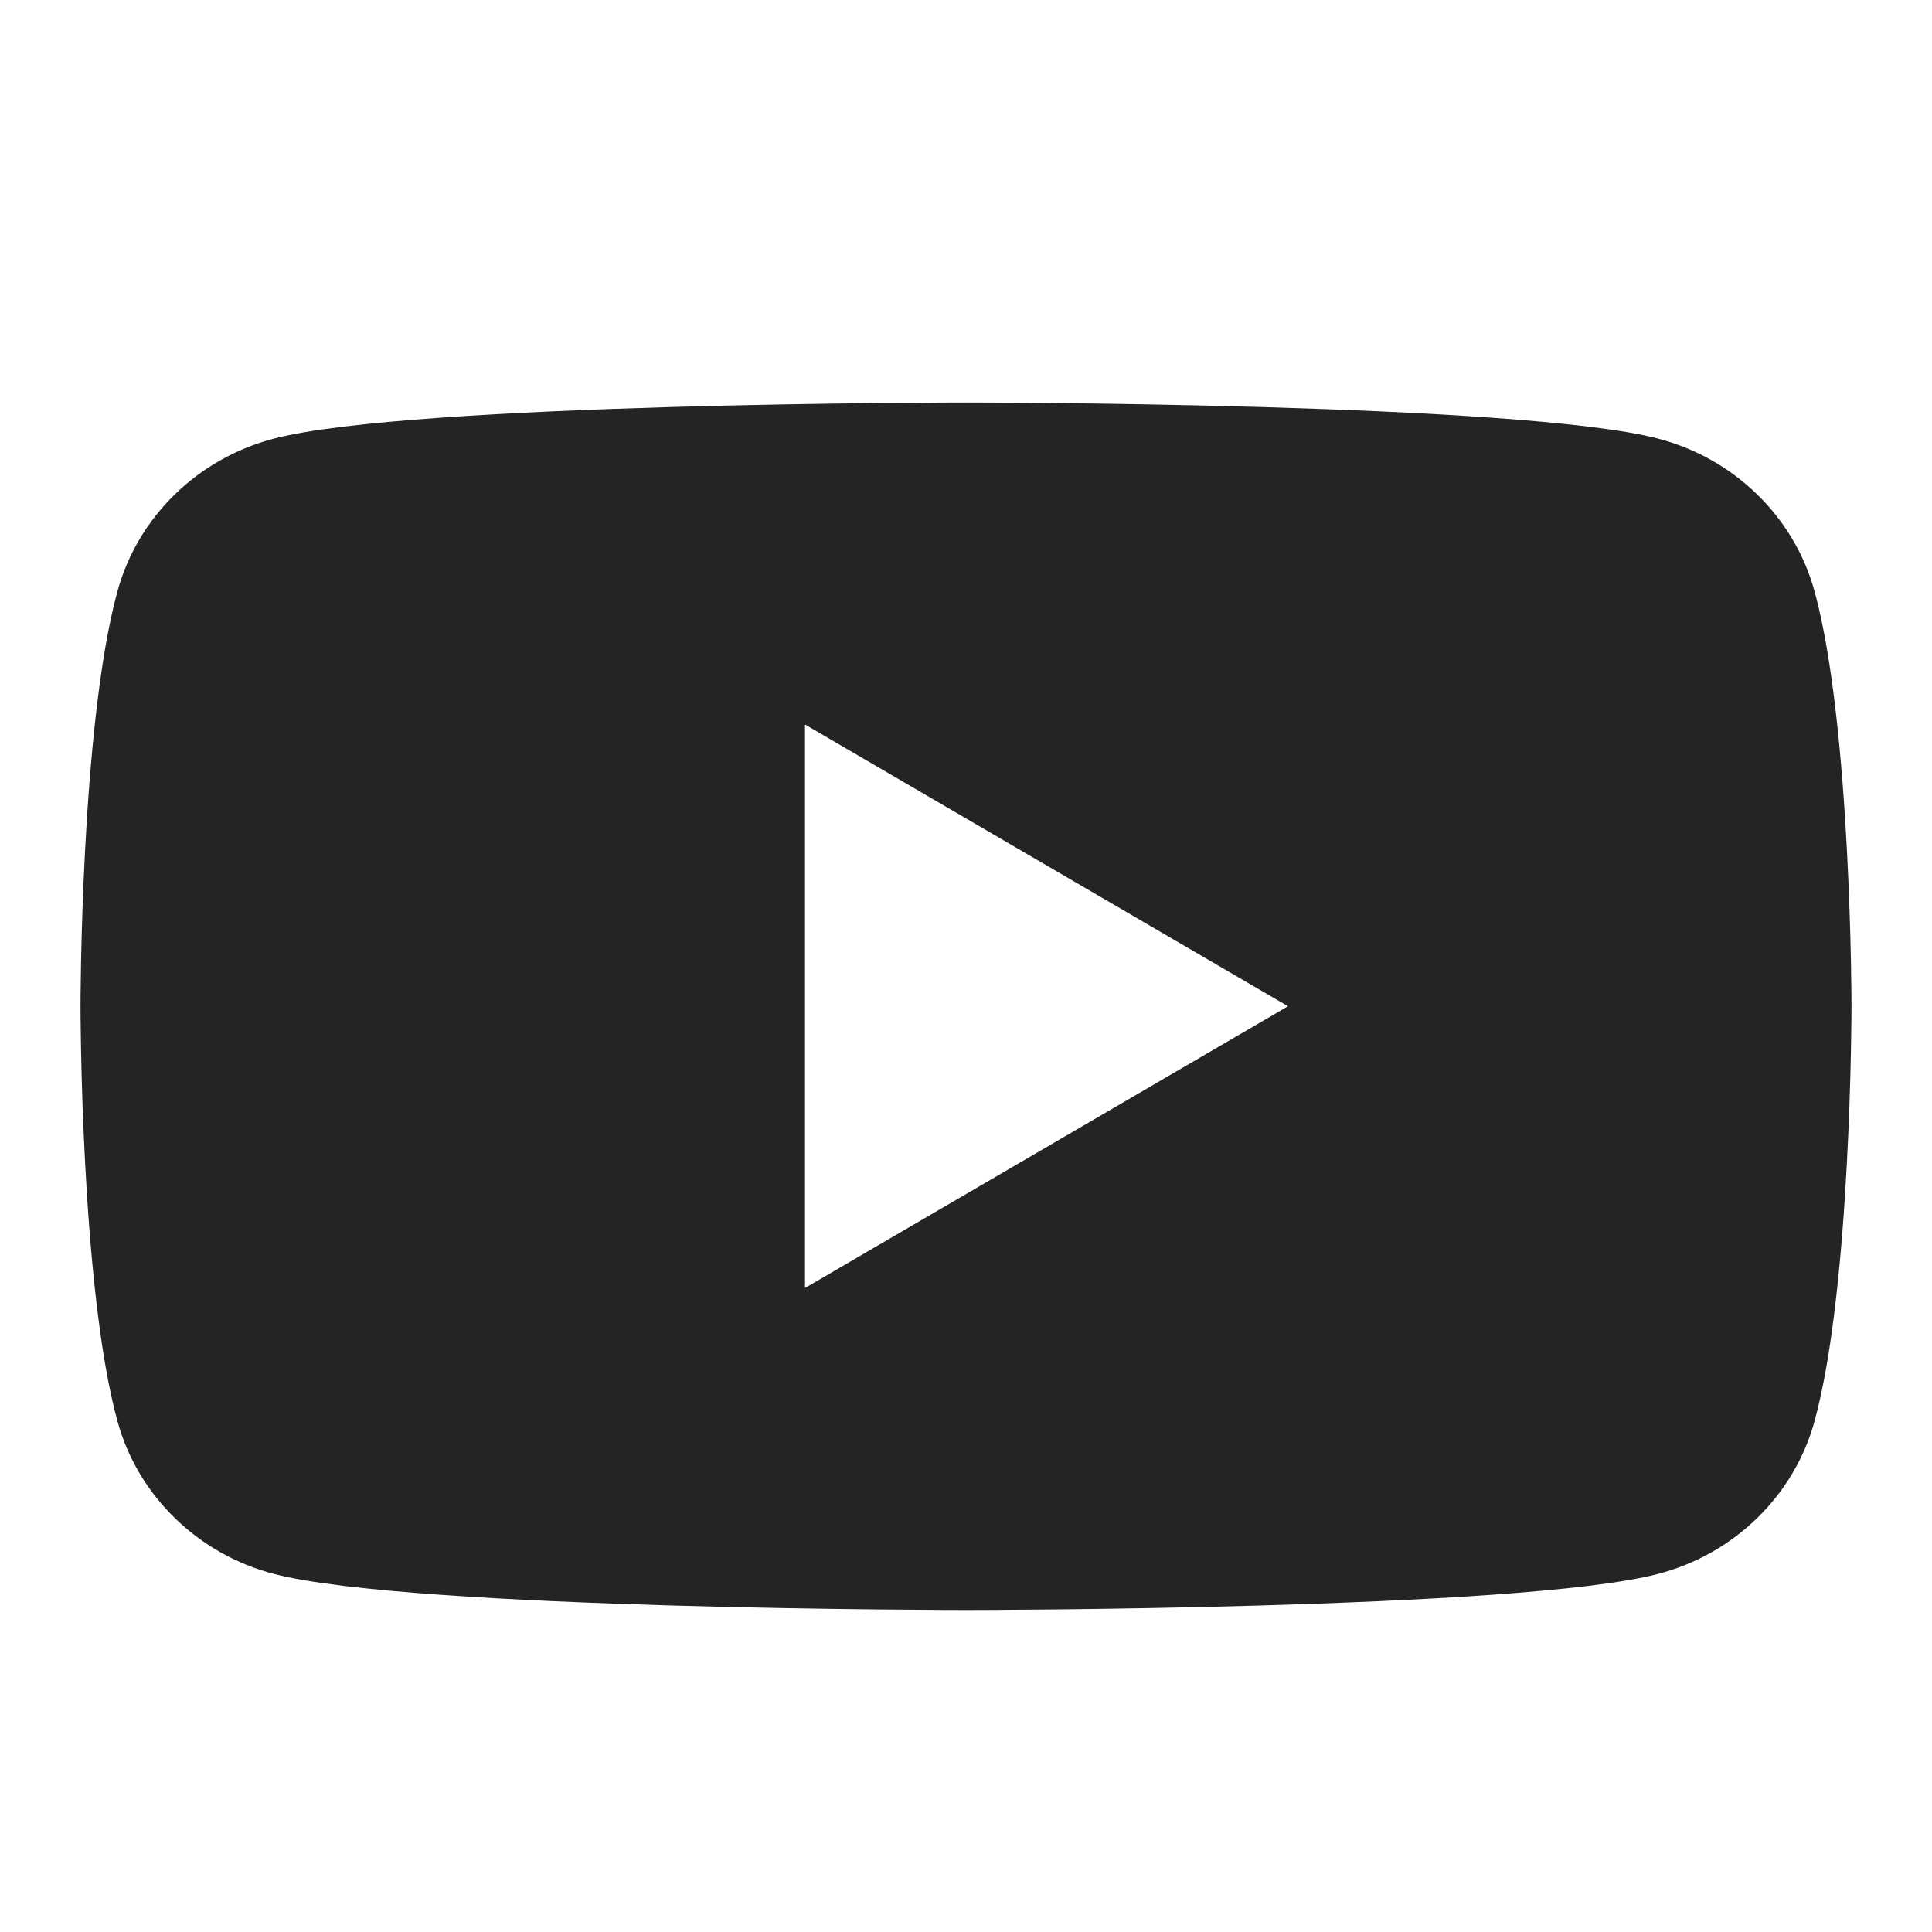 <svg width="24" height="24" viewBox="0 0 24 24" fill="none" xmlns="http://www.w3.org/2000/svg">
<path fill-rule="evenodd" clip-rule="evenodd" d="M20.595 5.448C21.542 5.694 22.287 6.42 22.54 7.342C23 9.013 23 12.5 23 12.5C23 12.5 23 15.987 22.54 17.658C22.287 18.579 21.542 19.306 20.595 19.552C18.88 20 12 20 12 20C12 20 5.12 20 3.405 19.552C2.458 19.306 1.713 18.579 1.46 17.658C1 15.987 1 12.5 1 12.5C1 12.5 1 9.013 1.46 7.342C1.713 6.42 2.458 5.694 3.405 5.448C5.12 5 12 5 12 5C12 5 18.88 5 20.595 5.448ZM10 9V16L16 12.5L10 9Z" fill="#252323"/>
</svg>
